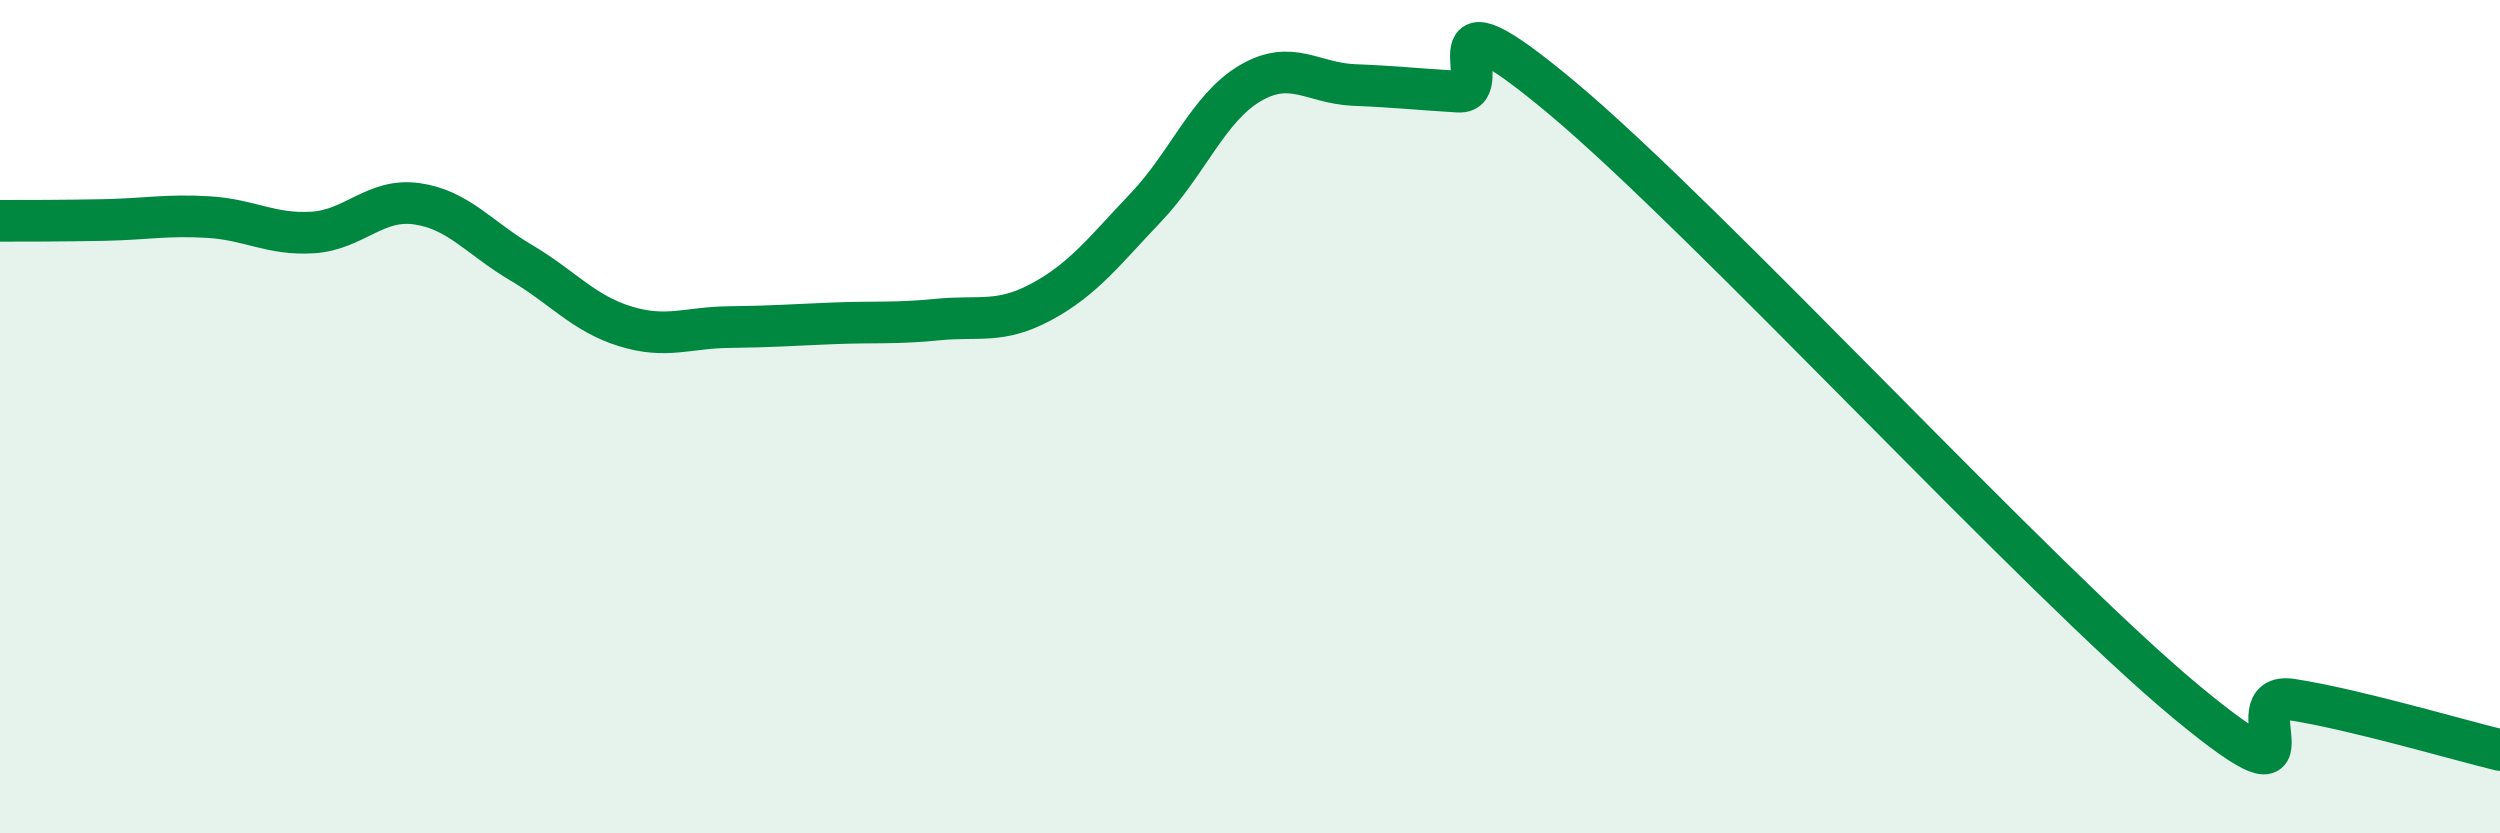 
    <svg width="60" height="20" viewBox="0 0 60 20" xmlns="http://www.w3.org/2000/svg">
      <path
        d="M 0,5.3 C 0.5,5.3 1.5,5.3 2.5,5.28 C 3.5,5.26 4,5.15 5,5.21 C 6,5.27 6.5,5.64 7.5,5.58 C 8.5,5.52 9,4.75 10,4.89 C 11,5.03 11.5,5.71 12.5,6.3 C 13.5,6.89 14,7.52 15,7.83 C 16,8.14 16.5,7.86 17.5,7.85 C 18.5,7.84 19,7.8 20,7.76 C 21,7.72 21.5,7.77 22.5,7.67 C 23.5,7.57 24,7.78 25,7.24 C 26,6.7 26.5,6.03 27.5,4.98 C 28.5,3.93 29,2.59 30,2 C 31,1.41 31.5,2 32.5,2.04 C 33.5,2.08 34,2.14 35,2.2 C 36,2.26 34,-0.57 37.5,2.36 C 41,5.29 49,13.98 52.5,16.87 C 56,19.76 53.5,16.56 55,16.79 C 56.5,17.02 59,17.76 60,18L60 20L0 20Z"
        fill="#008740"
        opacity="0.1"
        stroke-linecap="round"
        stroke-linejoin="round"
      />
      <path
        d="M 0,5.3 C 0.5,5.3 1.5,5.3 2.5,5.28 C 3.5,5.26 4,5.15 5,5.21 C 6,5.27 6.5,5.64 7.5,5.58 C 8.5,5.52 9,4.75 10,4.89 C 11,5.03 11.5,5.71 12.5,6.3 C 13.5,6.89 14,7.52 15,7.83 C 16,8.14 16.5,7.86 17.5,7.85 C 18.5,7.84 19,7.8 20,7.76 C 21,7.72 21.5,7.77 22.5,7.67 C 23.5,7.57 24,7.78 25,7.24 C 26,6.7 26.5,6.03 27.5,4.98 C 28.5,3.93 29,2.59 30,2 C 31,1.41 31.5,2 32.5,2.04 C 33.5,2.08 34,2.14 35,2.2 C 36,2.26 34,-0.57 37.5,2.36 C 41,5.29 49,13.98 52.5,16.87 C 56,19.76 53.5,16.56 55,16.79 C 56.5,17.02 59,17.76 60,18"
        stroke="#008740"
        stroke-width="1"
        fill="none"
        stroke-linecap="round"
        stroke-linejoin="round"
      />
    </svg>
  